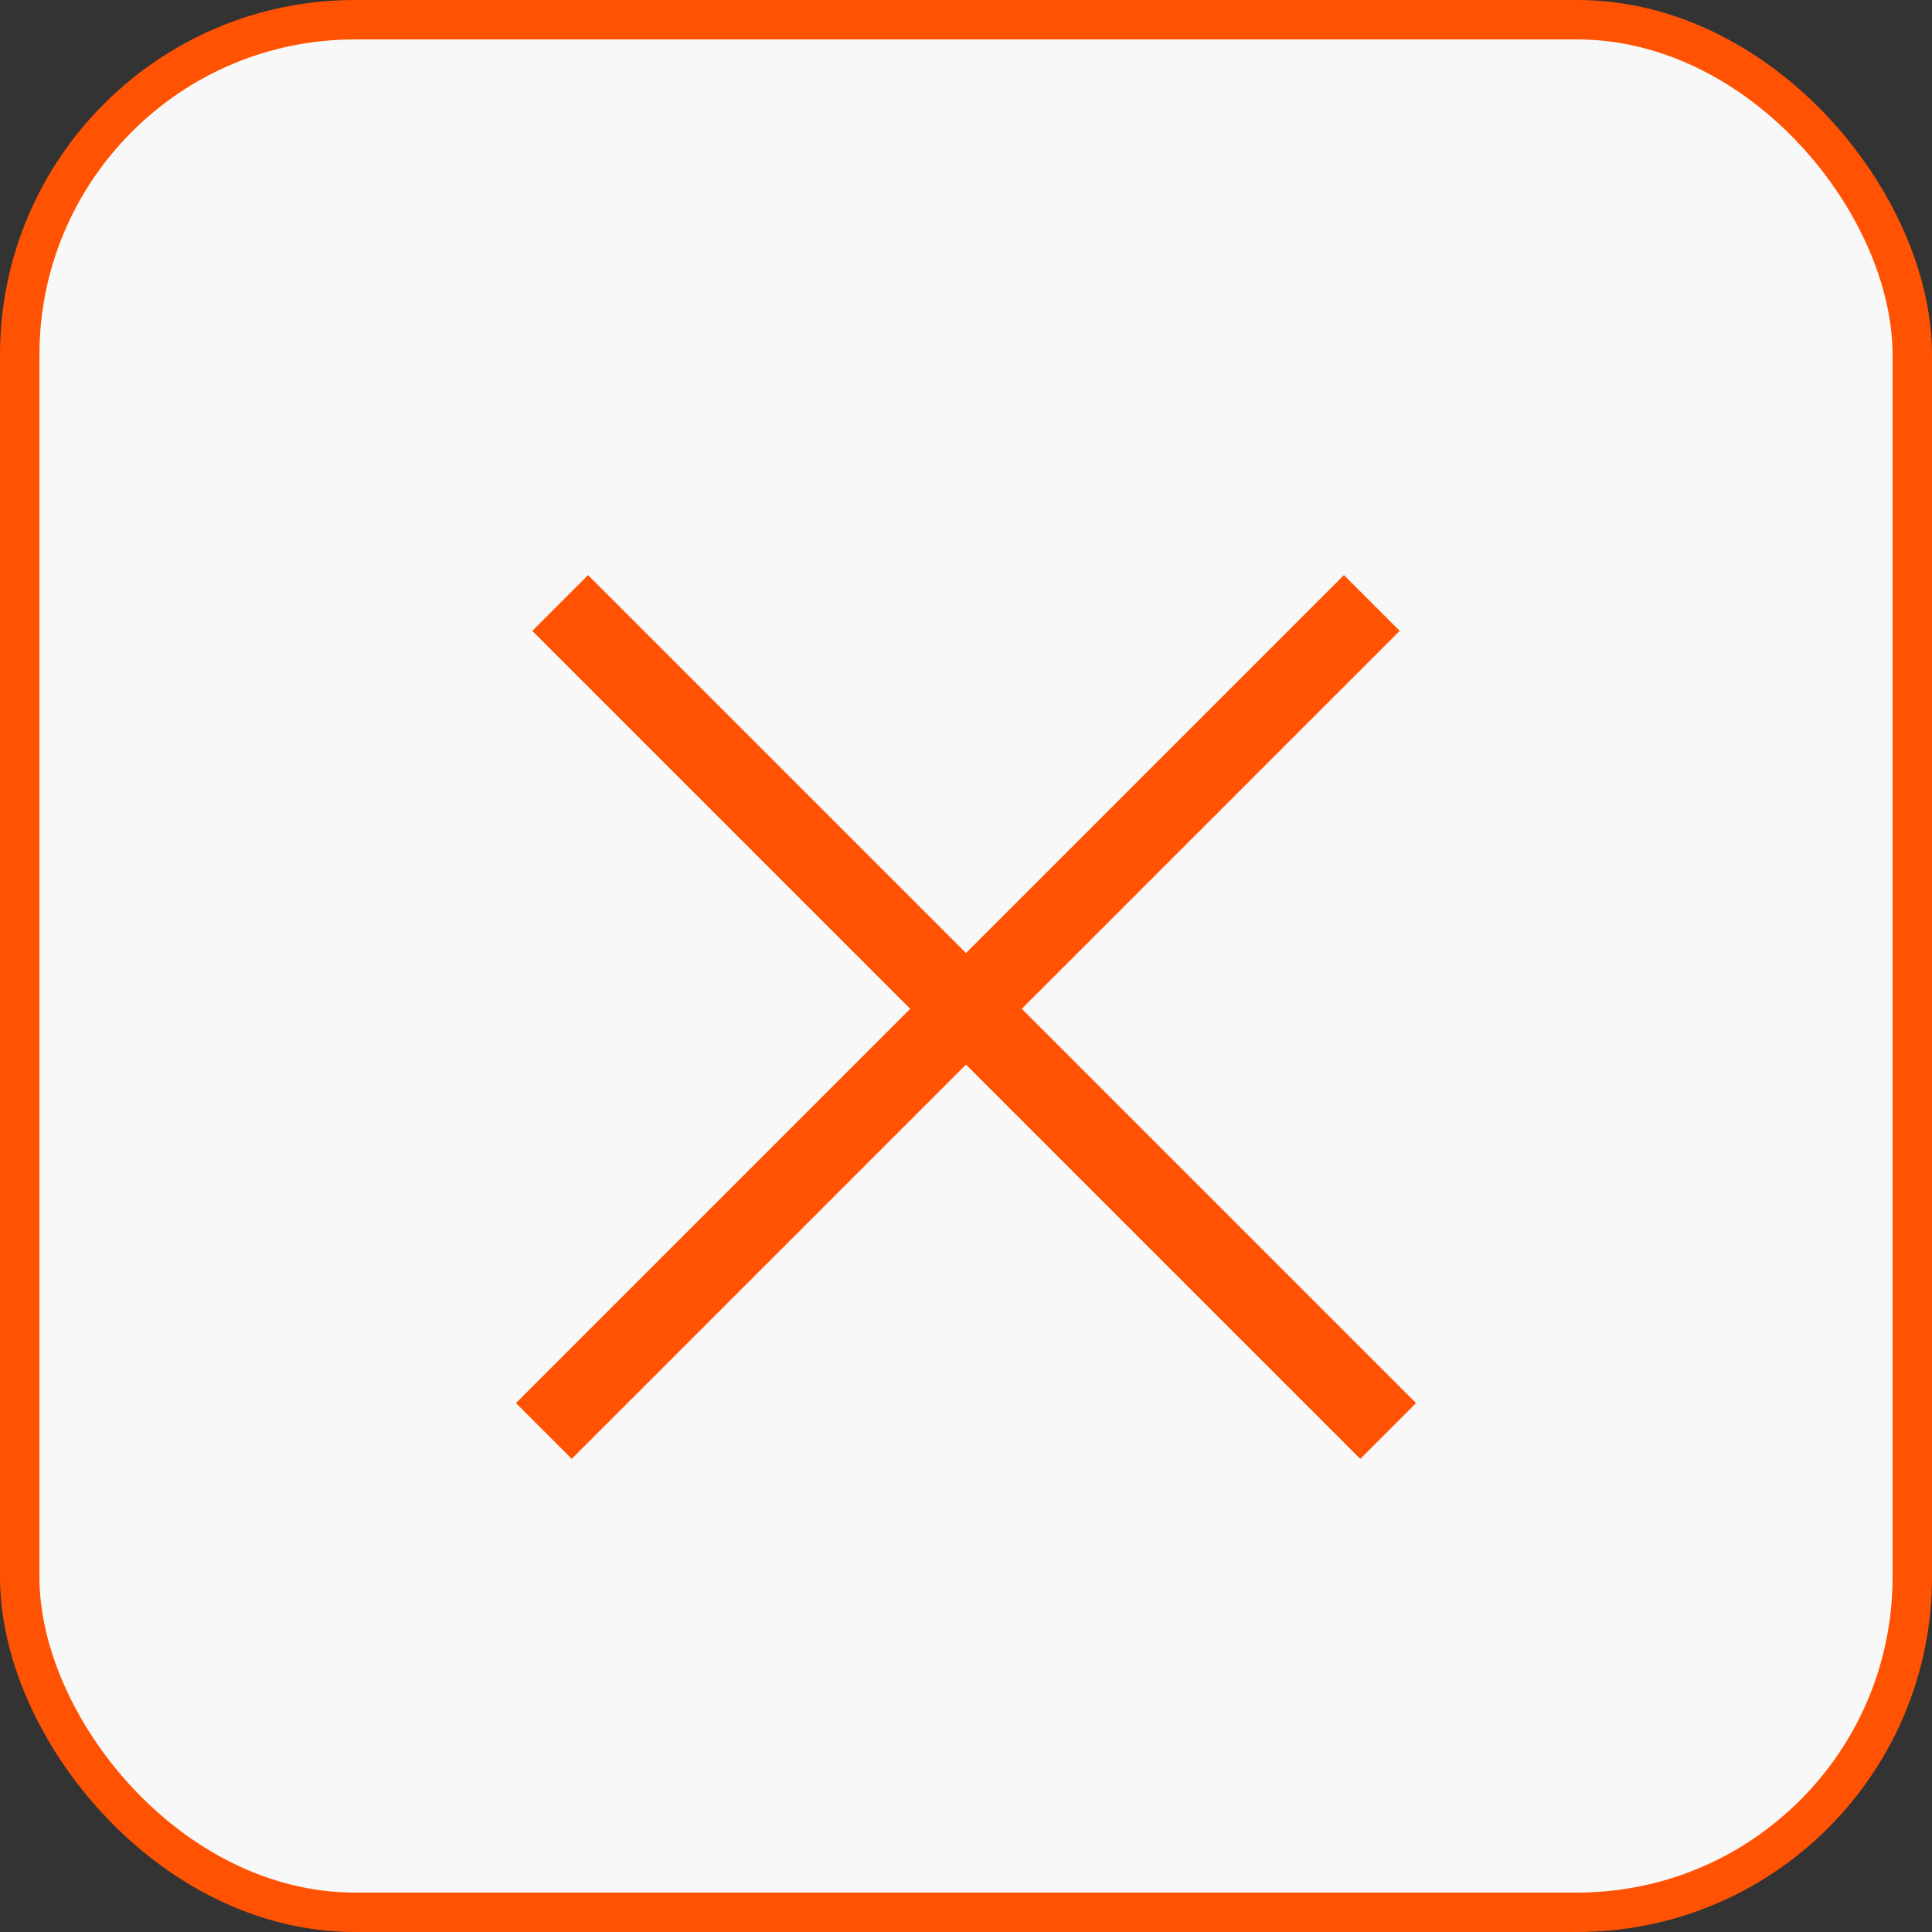 <svg width="49" height="49" viewBox="0 0 49 49" fill="none" xmlns="http://www.w3.org/2000/svg">
<rect x="0" y="0" width="49" height="49" fill="#333333" stroke="none"/>
<rect x="0.5" y="0.5" width="48" height="48" rx="8.5" fill="#F8F8F8"/>
<rect x="0.5" y="0.5" width="48" height="48" rx="8.5" stroke="#FF5303"/>
<line x1="14.207" y1="15.293" x2="35.207" y2="36.293" stroke="#FF5303" stroke-width="2"/>
<line x1="13.793" y1="36.293" x2="34.793" y2="15.293" stroke="#FF5303" stroke-width="2"/>
</svg>
